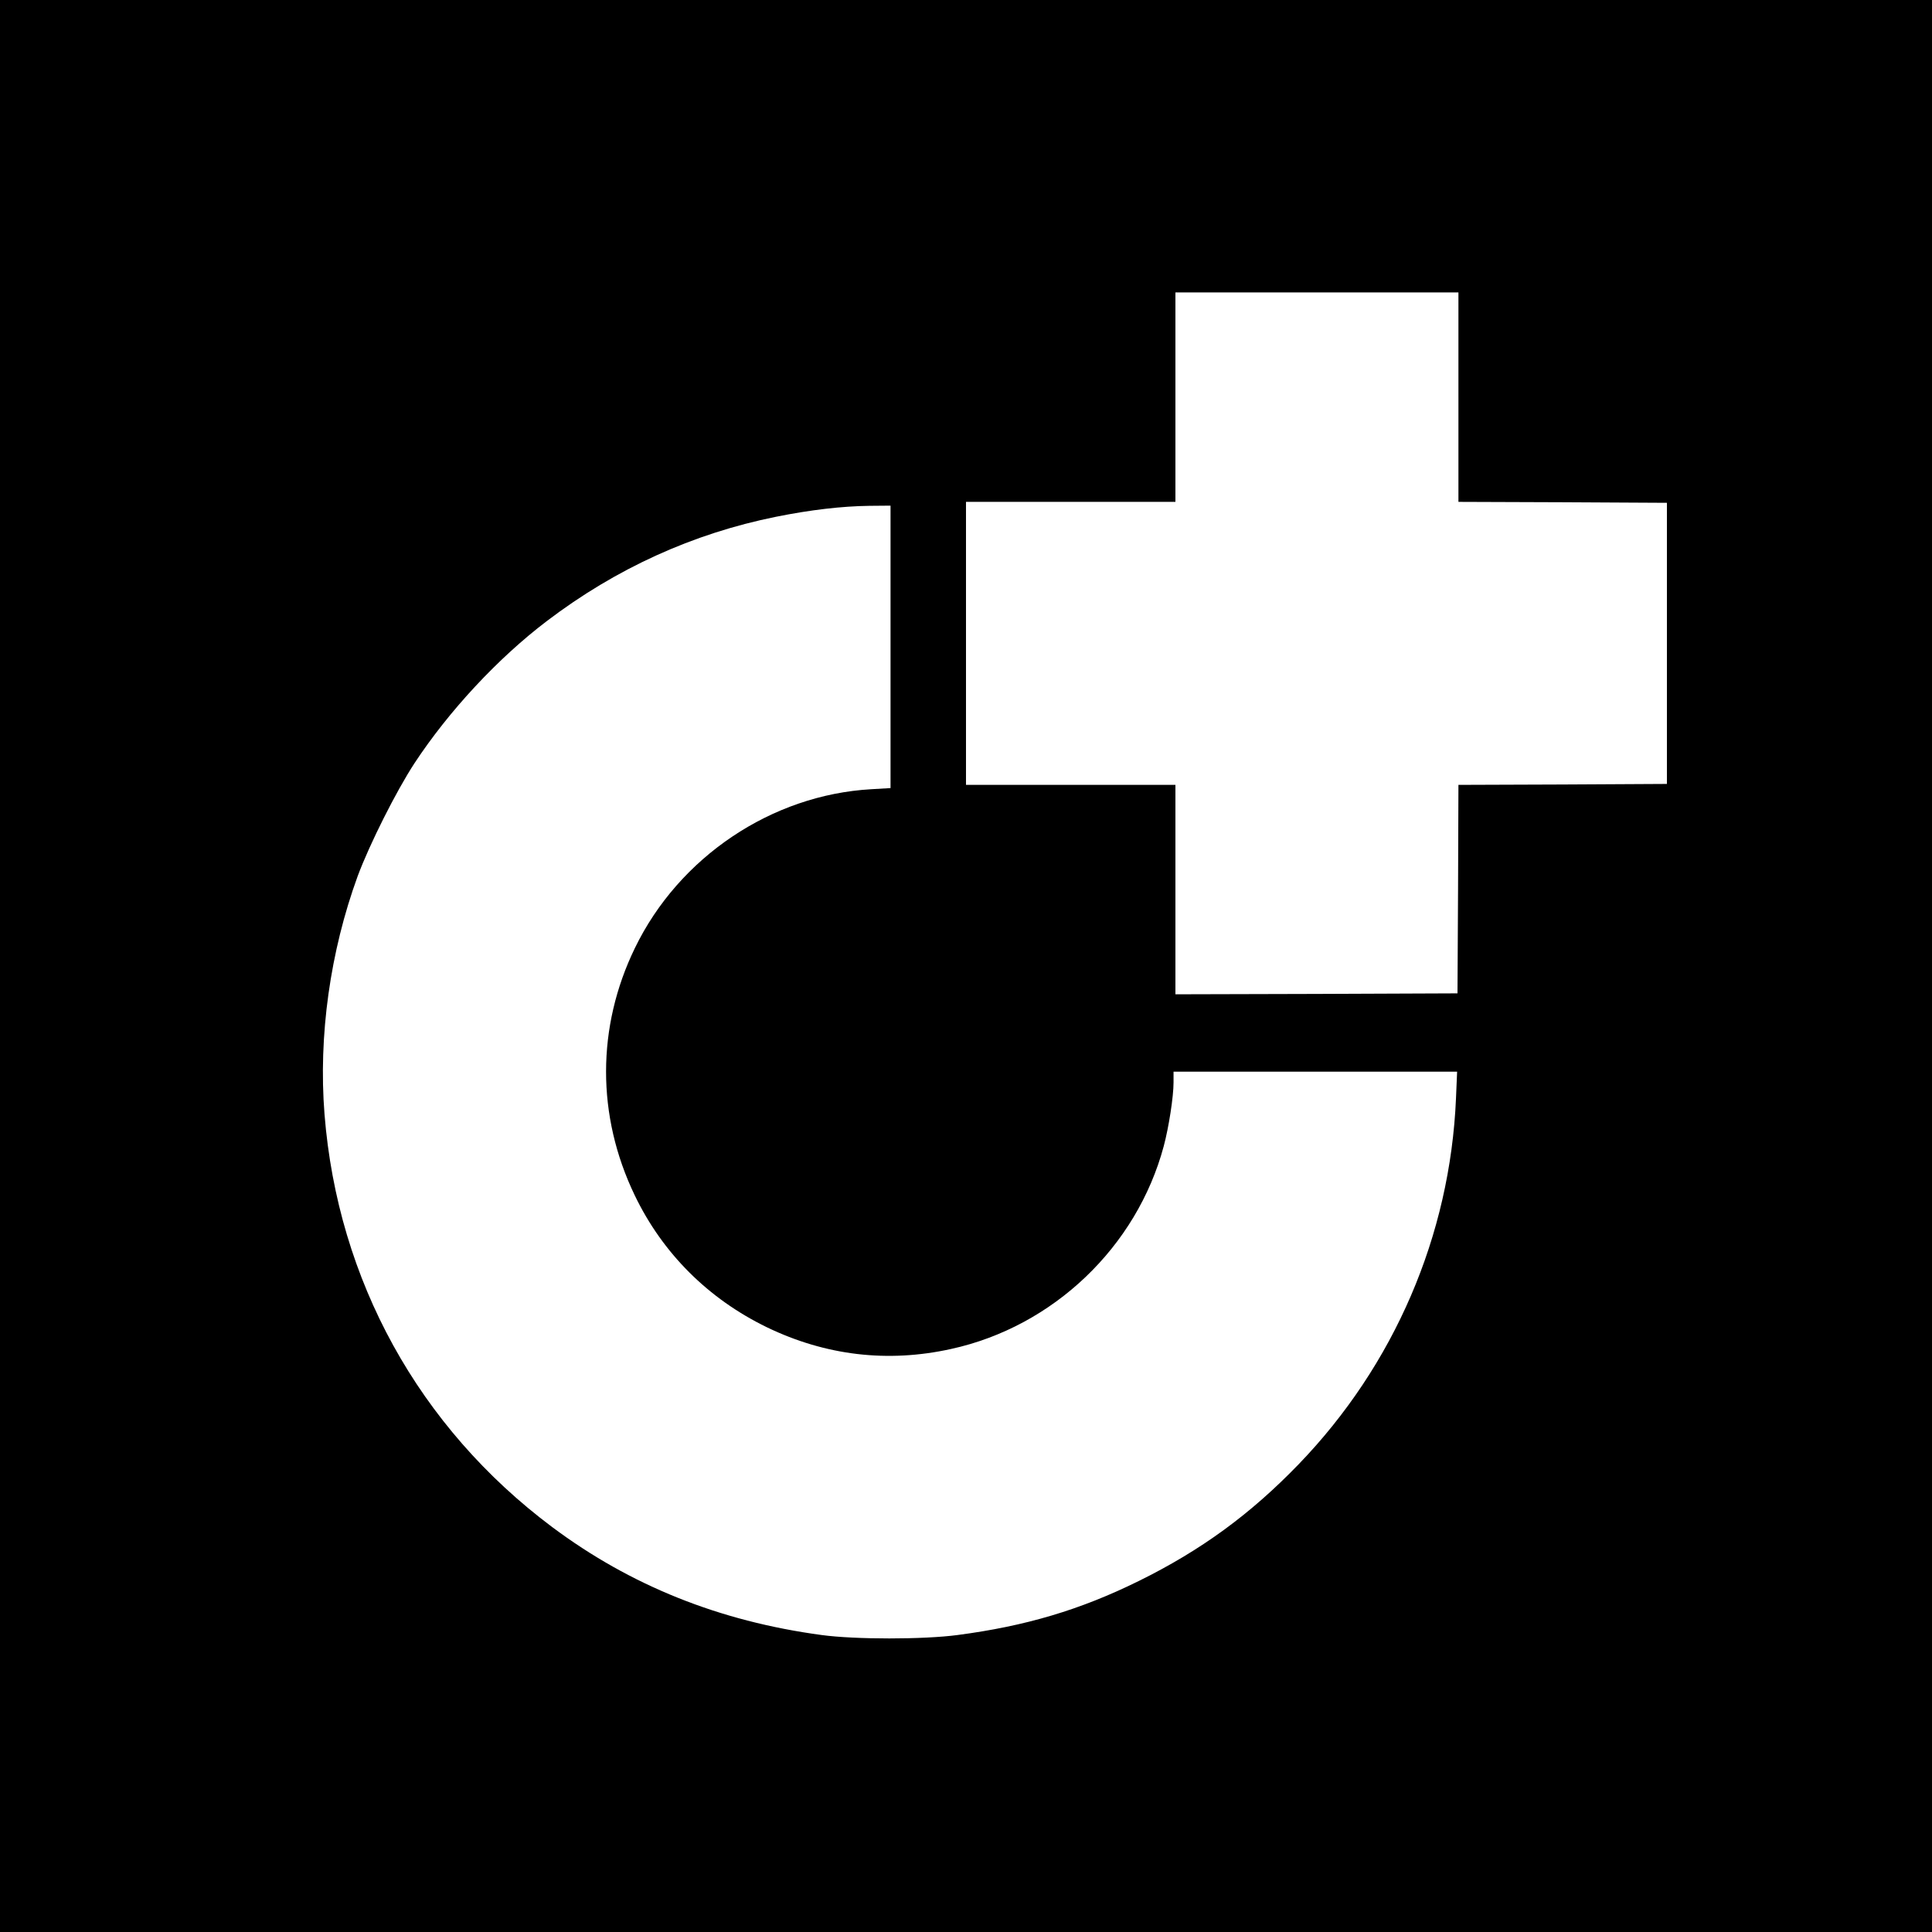 <?xml version="1.0" standalone="no"?>
<!DOCTYPE svg PUBLIC "-//W3C//DTD SVG 20010904//EN"
 "http://www.w3.org/TR/2001/REC-SVG-20010904/DTD/svg10.dtd">
<svg version="1.0" xmlns="http://www.w3.org/2000/svg"
 width="1024pt" height="1024pt" viewBox="0 0 1024 1024"
 preserveAspectRatio="xMidYMid meet">
<g transform="translate(0,1024) scale(0.1,-0.1)"
fill="#000000" stroke="none">
<path d="M0 5120 l0 -5120 5120 0 5120 0 0 5120 0 5120 -5120 0 -5120 0 0
-5120z m7730 3015 l0 -555 553 -2 552 -3 0 -745 0 -745 -552 -3 -553 -2 -2
-553 -3 -552 -747 -3 -748 -2 0 555 0 555 -555 0 -555 0 0 750 0 750 555 0
555 0 0 555 0 555 750 0 750 0 0 -555z m-3010 -1323 l0 -749 -102 -6 c-528
-30 -1019 -359 -1253 -842 -203 -418 -204 -888 -1 -1310 148 -308 390 -549
701 -700 311 -150 640 -189 975 -115 542 118 985 541 1128 1075 27 101 52 262
52 338 l0 57 752 0 751 0 -6 -142 c-31 -726 -327 -1414 -835 -1940 -254 -263
-516 -455 -847 -618 -310 -153 -601 -239 -960 -286 -180 -24 -544 -24 -720 0
-542 73 -1013 262 -1428 572 -707 529 -1137 1308 -1207 2188 -33 416 30 863
176 1263 63 169 203 448 301 598 183 278 443 557 701 753 367 279 774 464
1215 553 184 37 348 56 495 58 l112 1 0 -748z"/>
</g>
</svg>
